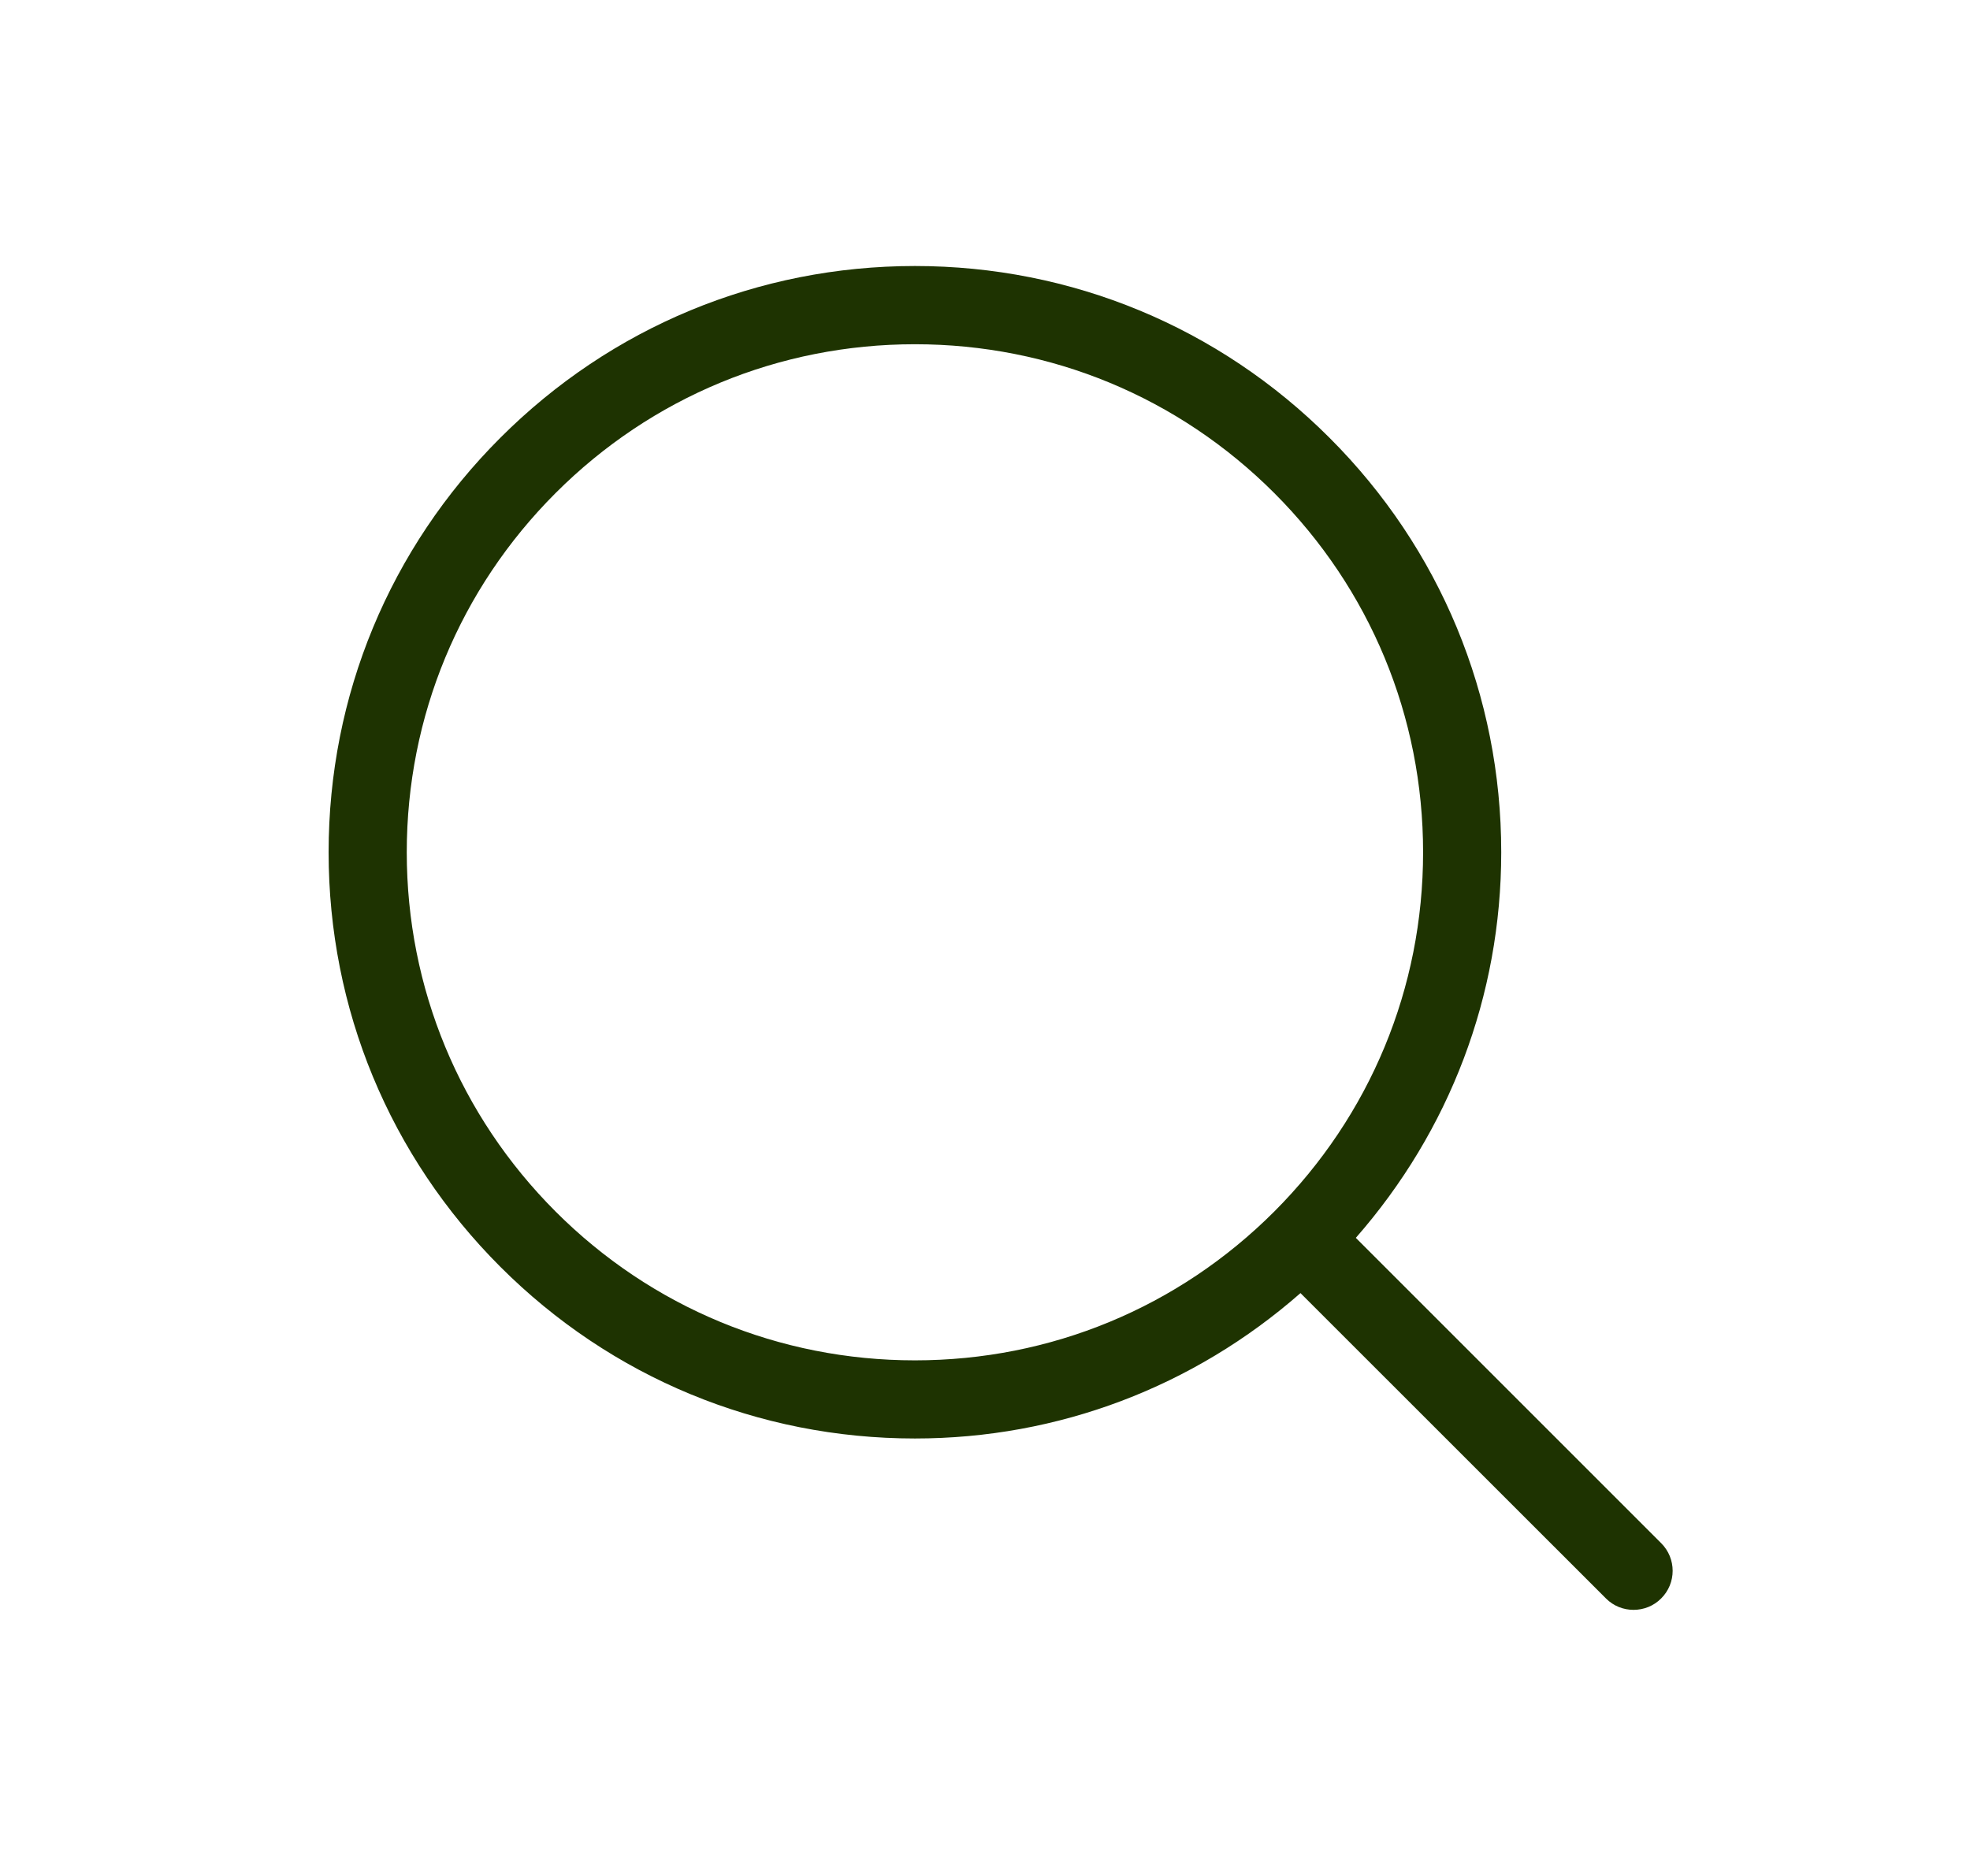 <svg width="21" height="20" viewBox="0 0 21 20" fill="none" xmlns="http://www.w3.org/2000/svg">
<path d="M17.708 16.452L14.453 13.197C15.452 12.057 16.003 10.616 16.003 9.086C16.003 7.417 15.353 5.847 14.172 4.667C12.992 3.487 11.422 2.836 9.753 2.836C8.083 2.836 6.514 3.487 5.334 4.667C4.153 5.847 3.503 7.417 3.503 9.086C3.503 10.756 4.153 12.325 5.334 13.506C6.514 14.686 8.083 15.336 9.753 15.336C11.282 15.336 12.724 14.785 13.863 13.786L17.119 17.041C17.2 17.123 17.307 17.163 17.413 17.163C17.52 17.163 17.627 17.123 17.708 17.041C17.871 16.879 17.871 16.615 17.708 16.452ZM5.923 12.917C4.9 11.893 4.336 10.533 4.336 9.086C4.336 7.64 4.9 6.279 5.923 5.256C6.946 4.233 8.306 3.67 9.753 3.67C11.2 3.67 12.56 4.233 13.583 5.256C14.606 6.279 15.17 7.64 15.17 9.086C15.17 10.533 14.606 11.893 13.583 12.917C12.56 13.94 11.2 14.503 9.753 14.503C8.306 14.503 6.946 13.94 5.923 12.917Z" fill="#1E3301"/>
</svg>
